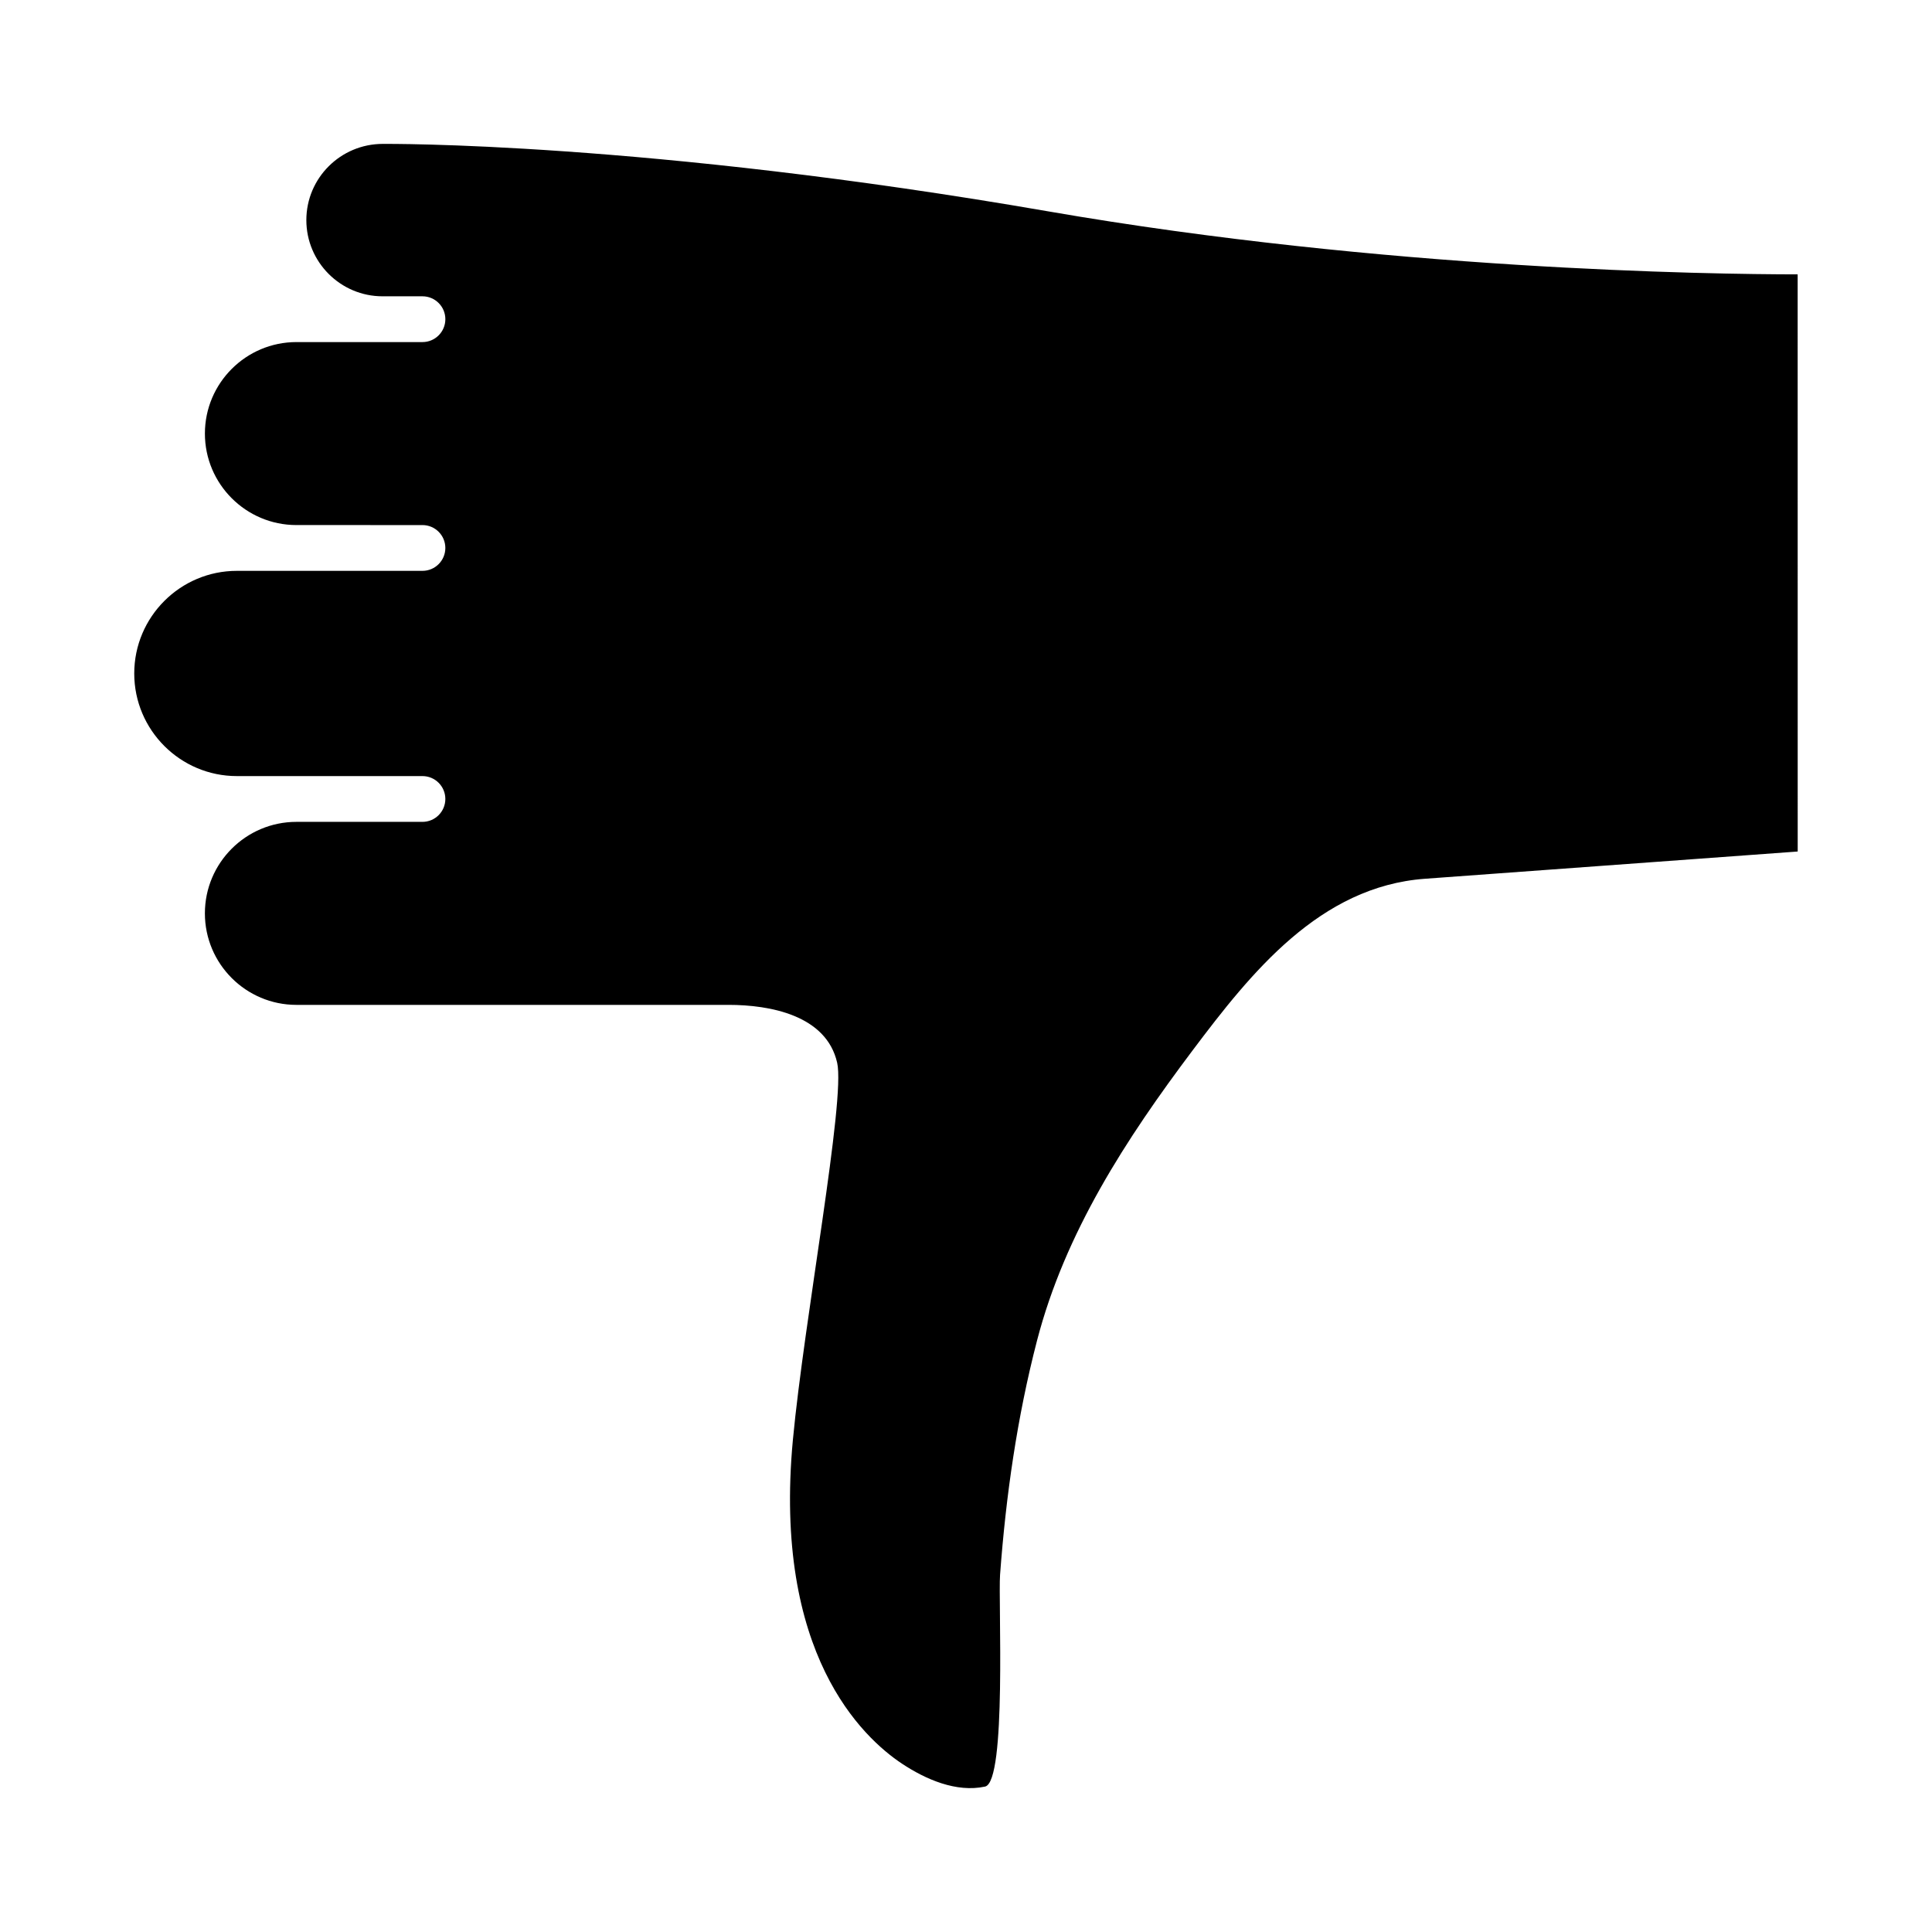 <?xml version="1.0" encoding="UTF-8"?>
<!-- Uploaded to: SVG Repo, www.svgrepo.com, Generator: SVG Repo Mixer Tools -->
<svg fill="#000000" width="800px" height="800px" version="1.1" viewBox="144 144 512 512" xmlns="http://www.w3.org/2000/svg">
 <path d="m620.41 369.66s-98.625 7.211-98.762 7.219c-27.879 2.039-46.055 24.816-61.613 45.508-17.609 23.418-33.781 48.246-41.223 76.922-5.269 20.301-8.238 41.125-9.785 62.02-0.508 6.879 1.797 54.883-3.973 56.133-7.629 1.652-15.777-1.934-22.012-6.066-10.461-6.941-34.234-29.219-28.918-85.824 3-31.961 13.961-90.109 11.734-99.926-2.859-12.605-17.816-15.344-28.754-15.344h-114.56c-13.371 0-24.246-10.879-24.246-24.25 0-13.375 10.879-24.25 24.246-24.25h33.41c3.348 0 6.066-2.719 6.066-6.066 0-3.348-2.719-6.066-6.066-6.066h-49.184c-14.996 0-27.195-12.203-27.195-27.195s12.199-27.195 27.195-27.195h49.184c3.348 0 6.066-2.719 6.066-6.066 0-3.348-2.719-6.066-6.066-6.066l-33.406-0.004c-13.371 0-24.246-10.879-24.246-24.242 0-13.375 10.879-24.25 24.246-24.25h33.41c3.348 0 6.066-2.719 6.066-6.066s-2.719-6.066-6.066-6.066h-10.578c-11.133 0-20.195-9.059-20.195-20.191 0-11.137 9.059-20.199 20.273-20.199 0.754 0.016 69.191-0.688 176.3 17.875 89.449 15.496 175.34 16.688 198.64 16.703z"/>
</svg>